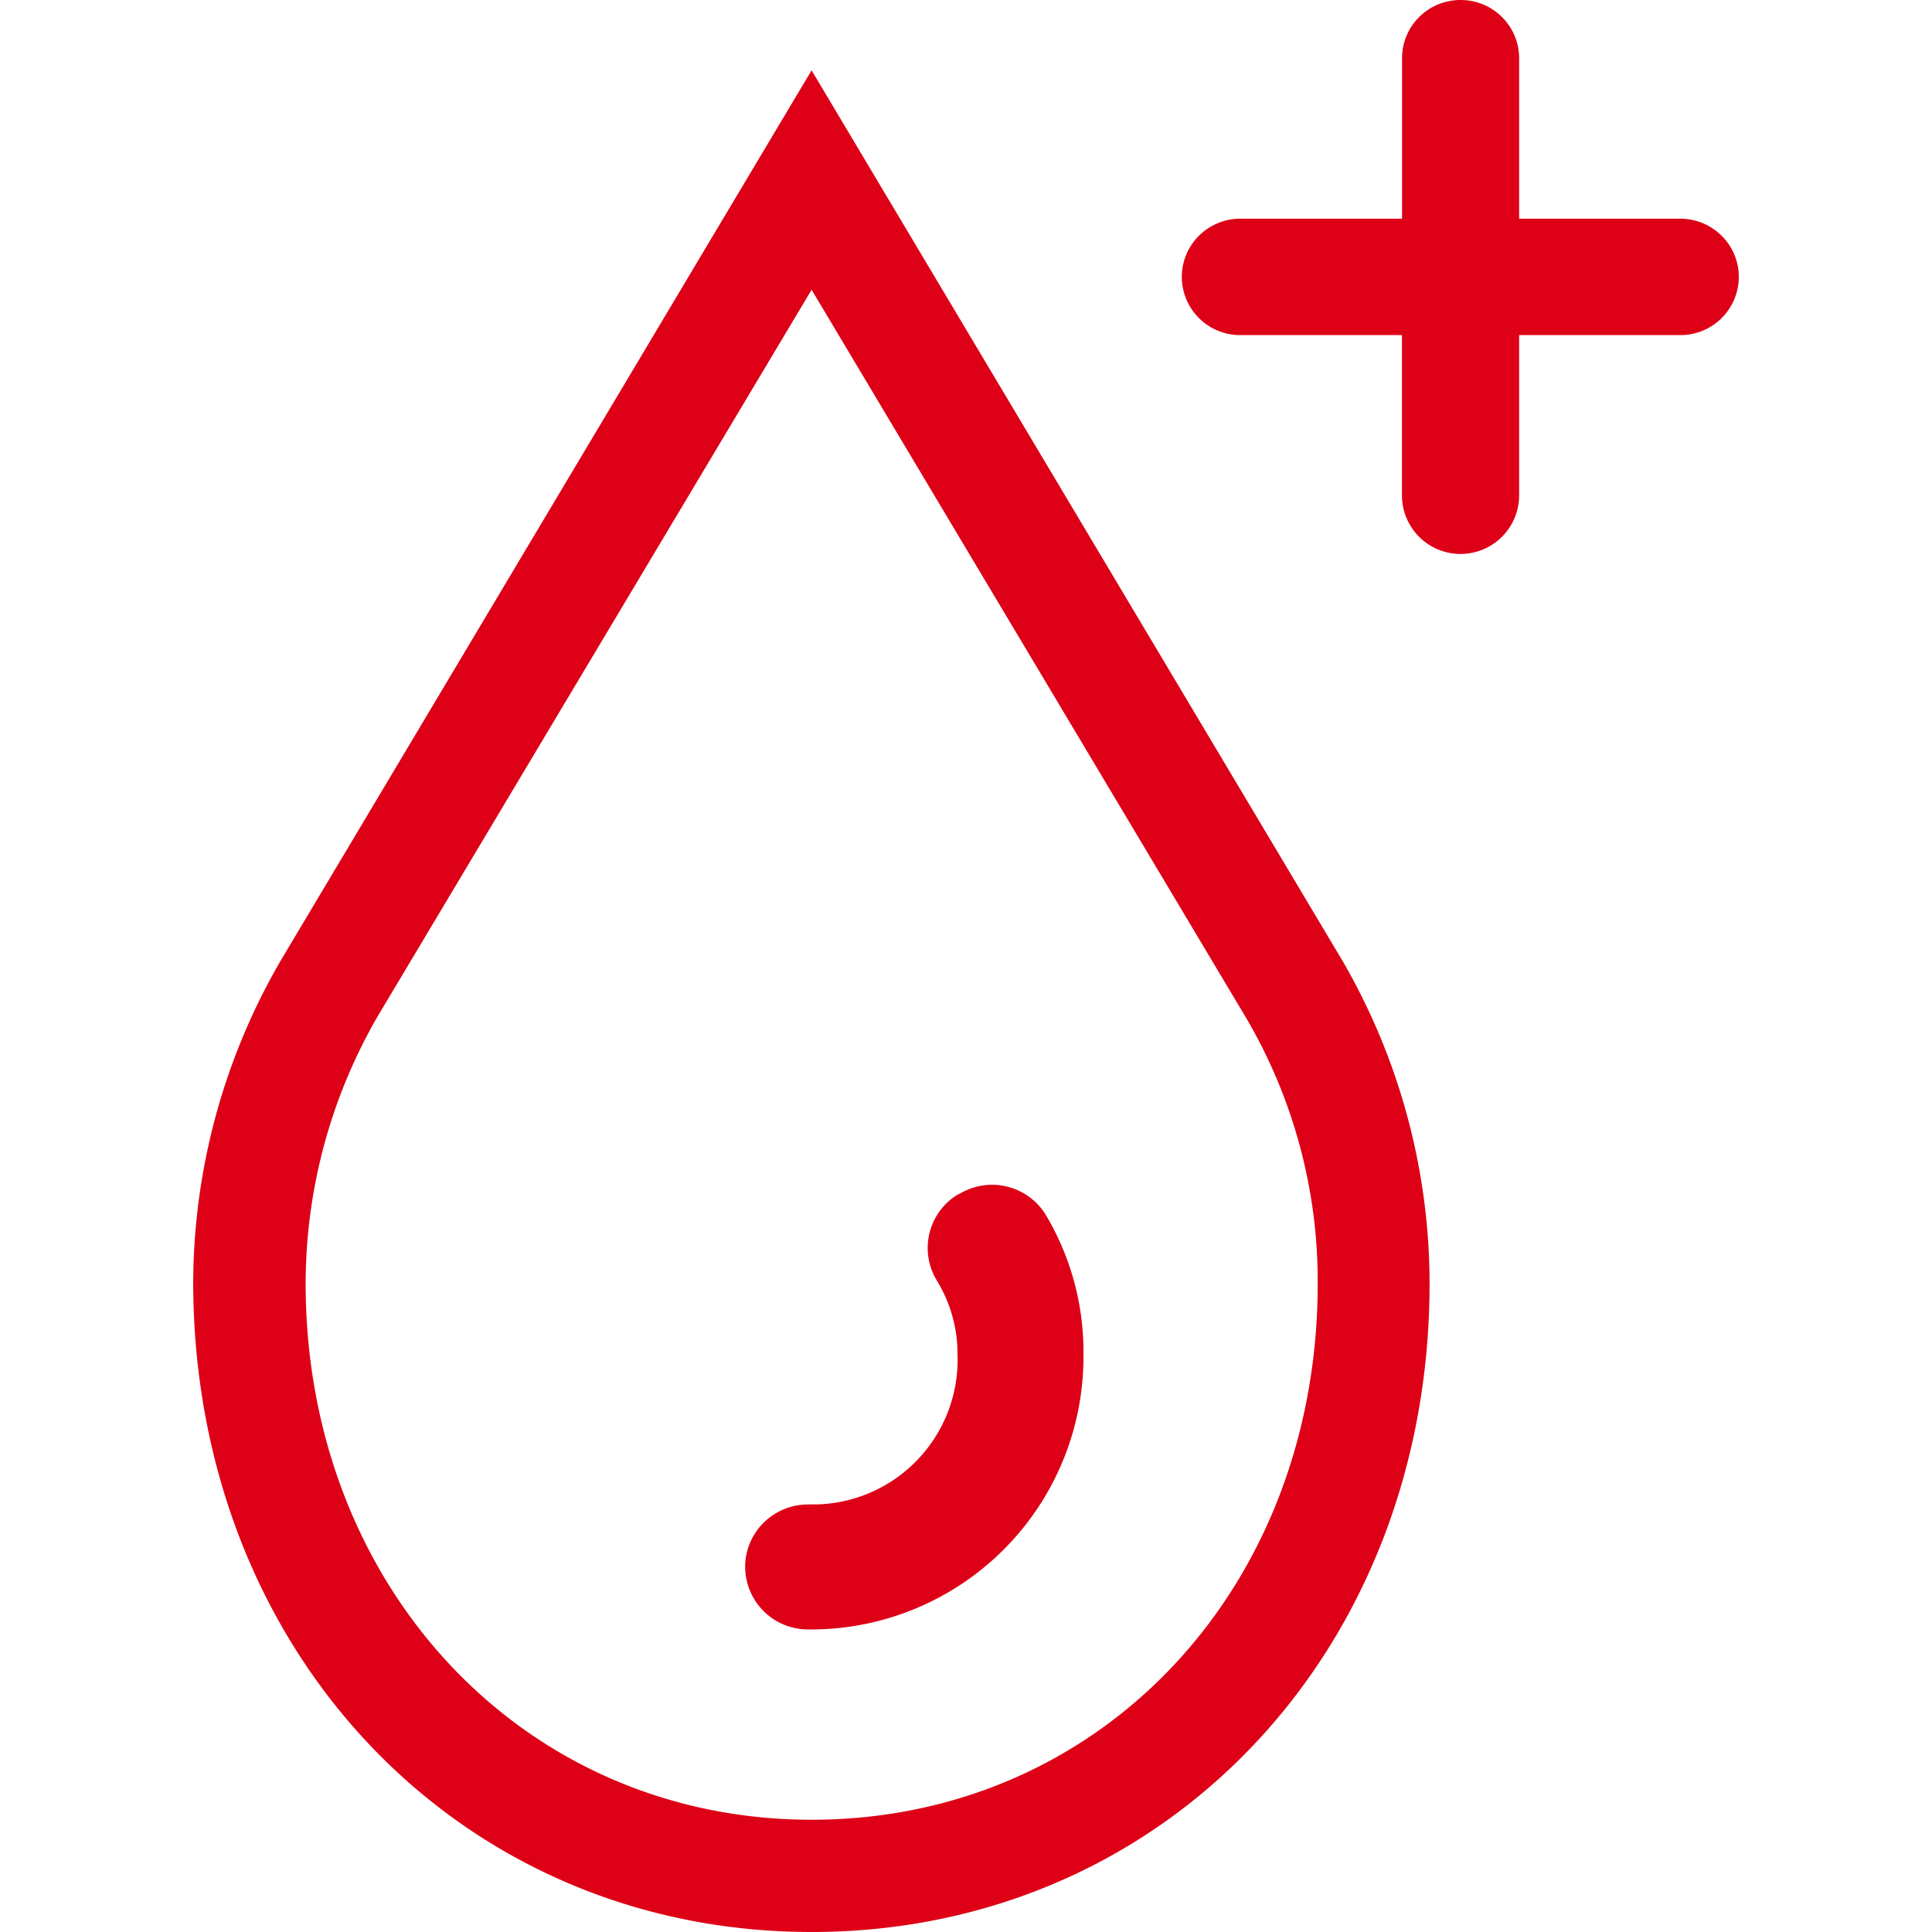 <svg xmlns="http://www.w3.org/2000/svg" width="20" height="20" viewBox="0 0 20 20"><path fill="#DD0016" fill-rule="evenodd" d="M8.402.729l5.5 9.225a6.668 6.668 0 0 1 .897 3.33C14.799 17.11 12.04 20 8.402 20 4.765 20 2.006 17.11 2 13.28a6.673 6.673 0 0 1 .91-3.343L8.401.729zm0 2.27L3.91 10.52a5.534 5.534 0 0 0-.746 2.765c0 3.144 2.255 5.553 5.238 5.553 2.983 0 5.239-2.385 5.239-5.553a5.387 5.387 0 0 0-.74-2.746L8.402 3zm1.536 9.357a.651.651 0 0 1 .89.224c.258.434.392.93.388 1.434v.06a2.822 2.822 0 0 1-2.85 2.794.65.65 0 0 1-.652-.647c0-.358.292-.647.652-.647l.112-.001a1.498 1.498 0 0 0 1.434-1.56c0-.27-.076-.534-.218-.764a.647.647 0 0 1 .224-.885l.018-.007h.002zM15.12 0c.335 0 .606.27.606.602v1.662h1.668c.334 0 .606.27.606.603a.604.604 0 0 1-.606.602h-1.668v1.656a.605.605 0 0 1-1.213.006V3.469H12.84a.604.604 0 0 1-.606-.602c0-.333.271-.603.606-.603h1.674V.602c0-.332.27-.602.606-.602z"/></svg>
